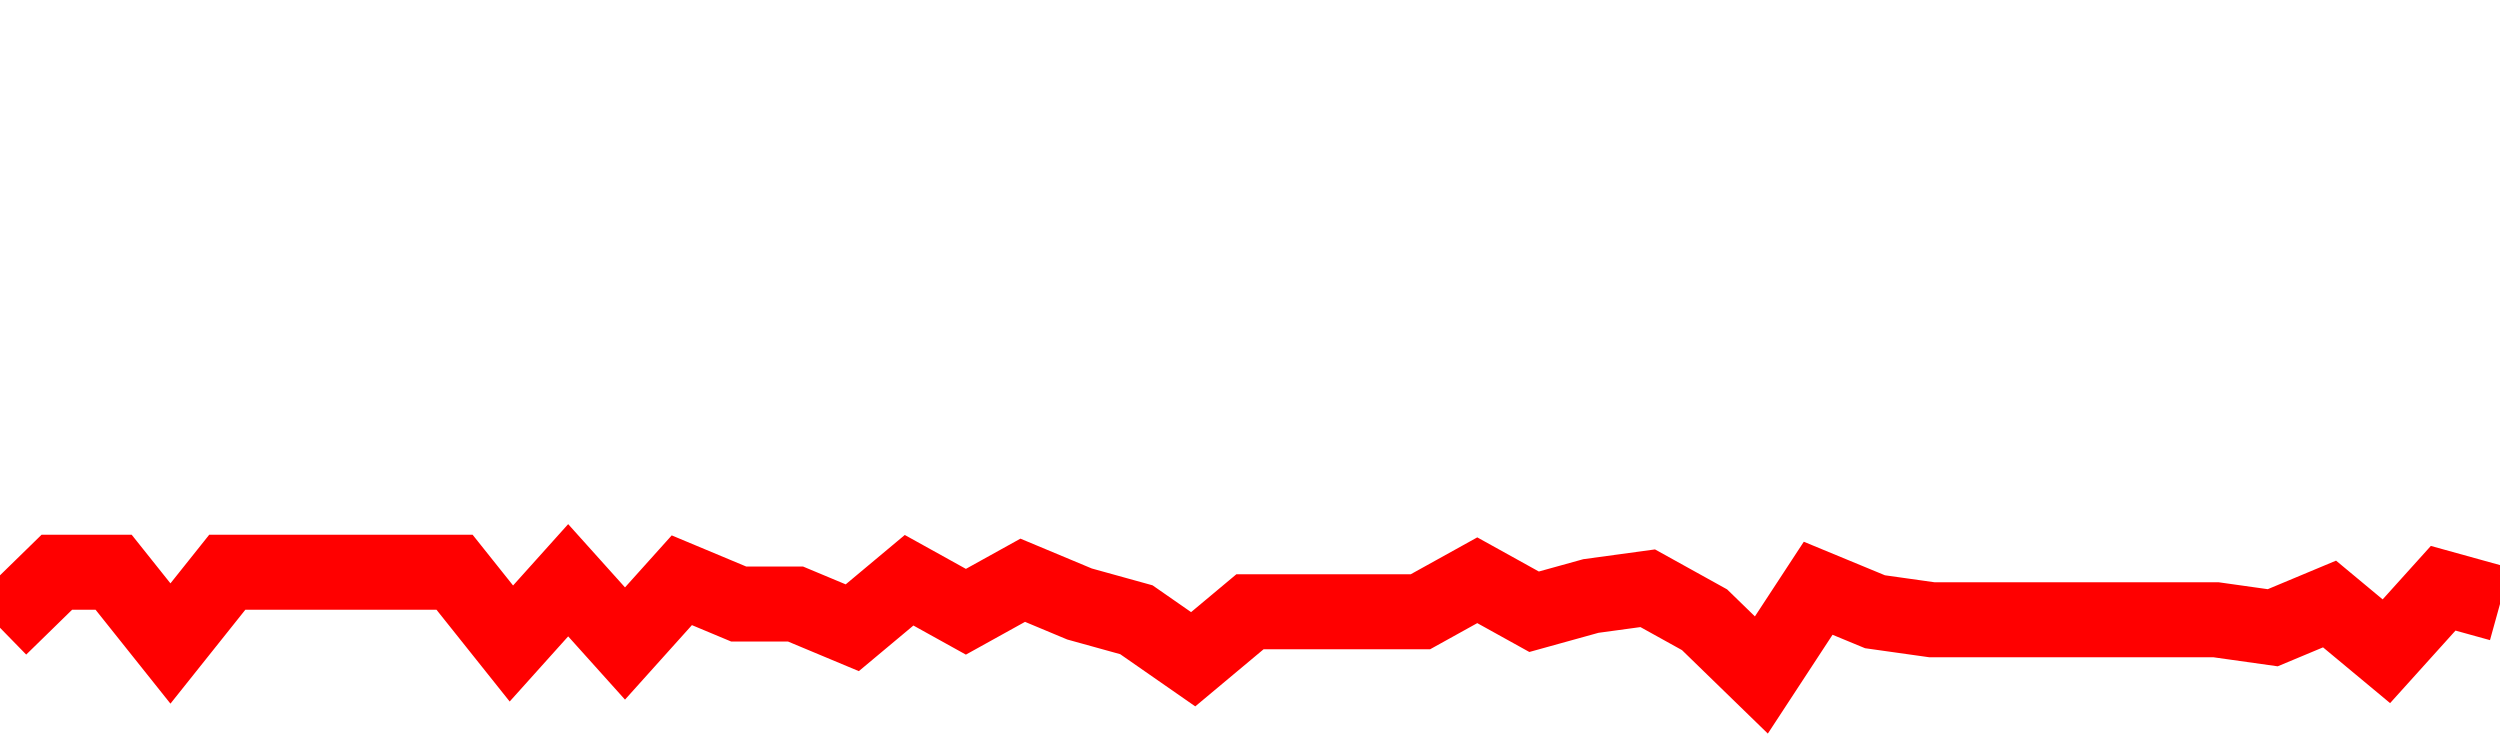<svg xmlns="http://www.w3.org/2000/svg" xmlns:xlink="http://www.w3.org/1999/xlink" viewBox="0 0 100 30" class="ranking"><path  class="rline" d="M 0 25.11 L 0 25.11 L 2.273 22.89 L 4.545 22.89 L 6.818 25.74 L 9.091 22.89 L 11.364 22.89 L 13.636 22.89 L 15.909 22.89 L 18.182 22.89 L 20.455 25.74 L 22.727 23.21 L 25 25.74 L 27.273 23.21 L 29.545 24.16 L 31.818 24.16 L 34.091 25.11 L 36.364 23.21 L 38.636 24.47 L 40.909 23.21 L 43.182 24.16 L 45.455 24.79 L 47.727 26.37 L 50 24.47 L 52.273 24.47 L 54.545 24.47 L 56.818 24.47 L 59.091 23.21 L 61.364 24.47 L 63.636 23.84 L 65.909 23.53 L 68.182 24.79 L 70.455 27 L 72.727 23.53 L 75 24.47 L 77.273 24.79 L 79.545 24.79 L 81.818 24.79 L 84.091 24.79 L 86.364 24.79 L 88.636 24.79 L 90.909 25.11 L 93.182 24.16 L 95.455 26.05 L 97.727 23.53 L 100 24.16" fill="none" stroke-width="3" stroke="red"></path></svg>
